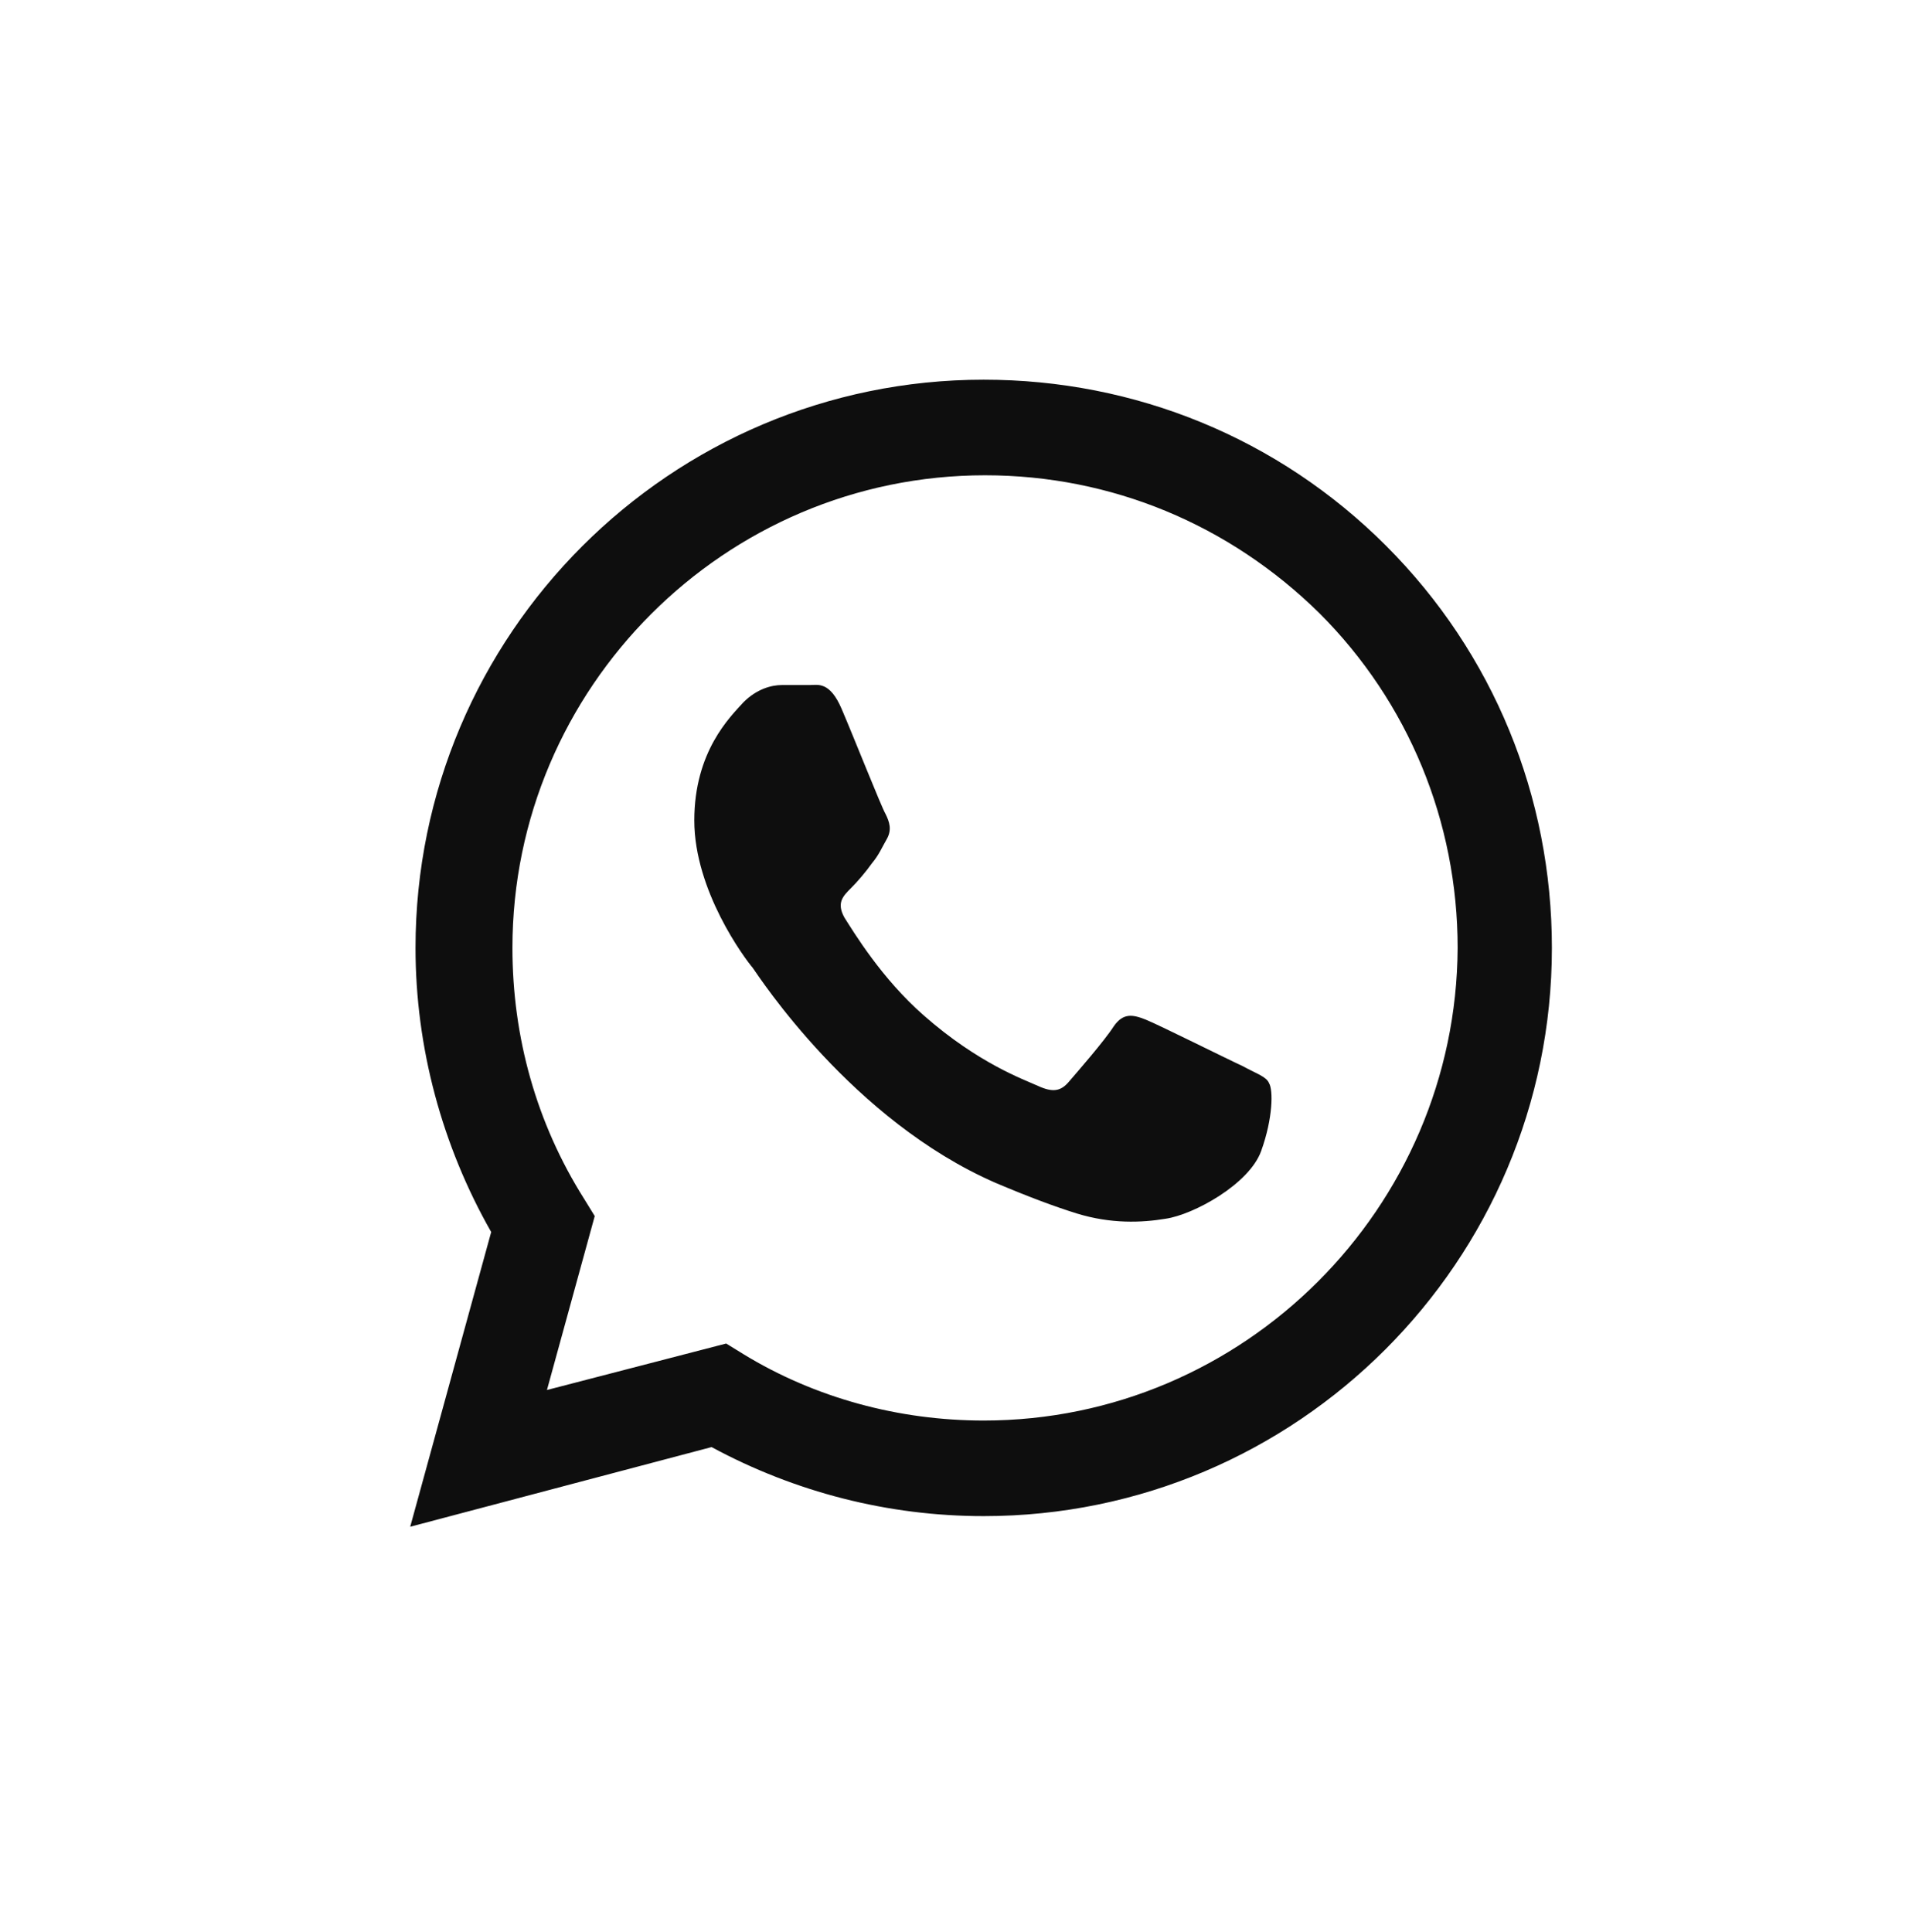 <?xml version="1.0" encoding="UTF-8"?> <svg xmlns="http://www.w3.org/2000/svg" xmlns:xlink="http://www.w3.org/1999/xlink" version="1.1" id="Слой_1" x="0px" y="0px" viewBox="0 0 143.8 145.5" style="enable-background:new 0 0 143.8 145.5;" xml:space="preserve"> <style type="text/css"> .st0{fill-rule:evenodd;clip-rule:evenodd;fill:#0E0E0E;} </style> <g> <g> <g id="WA_Logo_10_"> <g> <path class="st0" d="M104.4,41.1C96.3,33,85.5,28.6,74.1,28.6c-23.6,0-42.8,19.2-42.8,42.8c0,7.5,2,14.9,5.7,21.4L30.9,115 l22.7-6c6.3,3.4,13.3,5.2,20.5,5.2l0,0l0,0c23.6,0,42.8-19.2,42.8-42.8C116.9,60,112.5,49.2,104.4,41.1z M74.1,107L74.1,107 c-6.4,0-12.7-1.7-18.1-5l-1.3-0.8l-13.5,3.5l3.6-13.1L44,90.3c-3.6-5.7-5.4-12.2-5.4-18.9c0-19.6,16-35.6,35.6-35.6 c9.5,0,18.4,3.7,25.2,10.4c6.7,6.7,10.4,15.7,10.4,25.2C109.7,91,93.7,107,74.1,107z M93.6,80.3c-1.1-0.5-6.3-3.1-7.3-3.5 s-1.7-0.5-2.4,0.5c-0.7,1.1-2.8,3.5-3.4,4.2s-1.2,0.8-2.3,0.3c-1.1-0.5-4.5-1.7-8.6-5.3c-3.2-2.8-5.3-6.3-6-7.4 c-0.6-1.1-0.1-1.6,0.5-2.2c0.5-0.5,1.1-1.2,1.6-1.9c0.5-0.6,0.7-1.1,1.1-1.8s0.2-1.3-0.1-1.9c-0.3-0.5-2.4-5.8-3.3-7.9 c-0.9-2.1-1.8-1.8-2.4-1.8c-0.6,0-1.3,0-2.1,0S57,51.9,56,52.9c-1,1.1-3.7,3.7-3.7,8.9c0,5.3,3.8,10.4,4.4,11.1 c0.5,0.7,7.5,11.5,18.3,16.2c2.6,1.1,4.5,1.8,6.1,2.3c2.6,0.8,4.9,0.7,6.7,0.4c2.1-0.3,6.3-2.6,7.2-5.1c0.9-2.5,0.9-4.6,0.6-5.1 C95.4,81.1,94.7,80.9,93.6,80.3z"></path> </g> </g> </g> </g> </svg> 